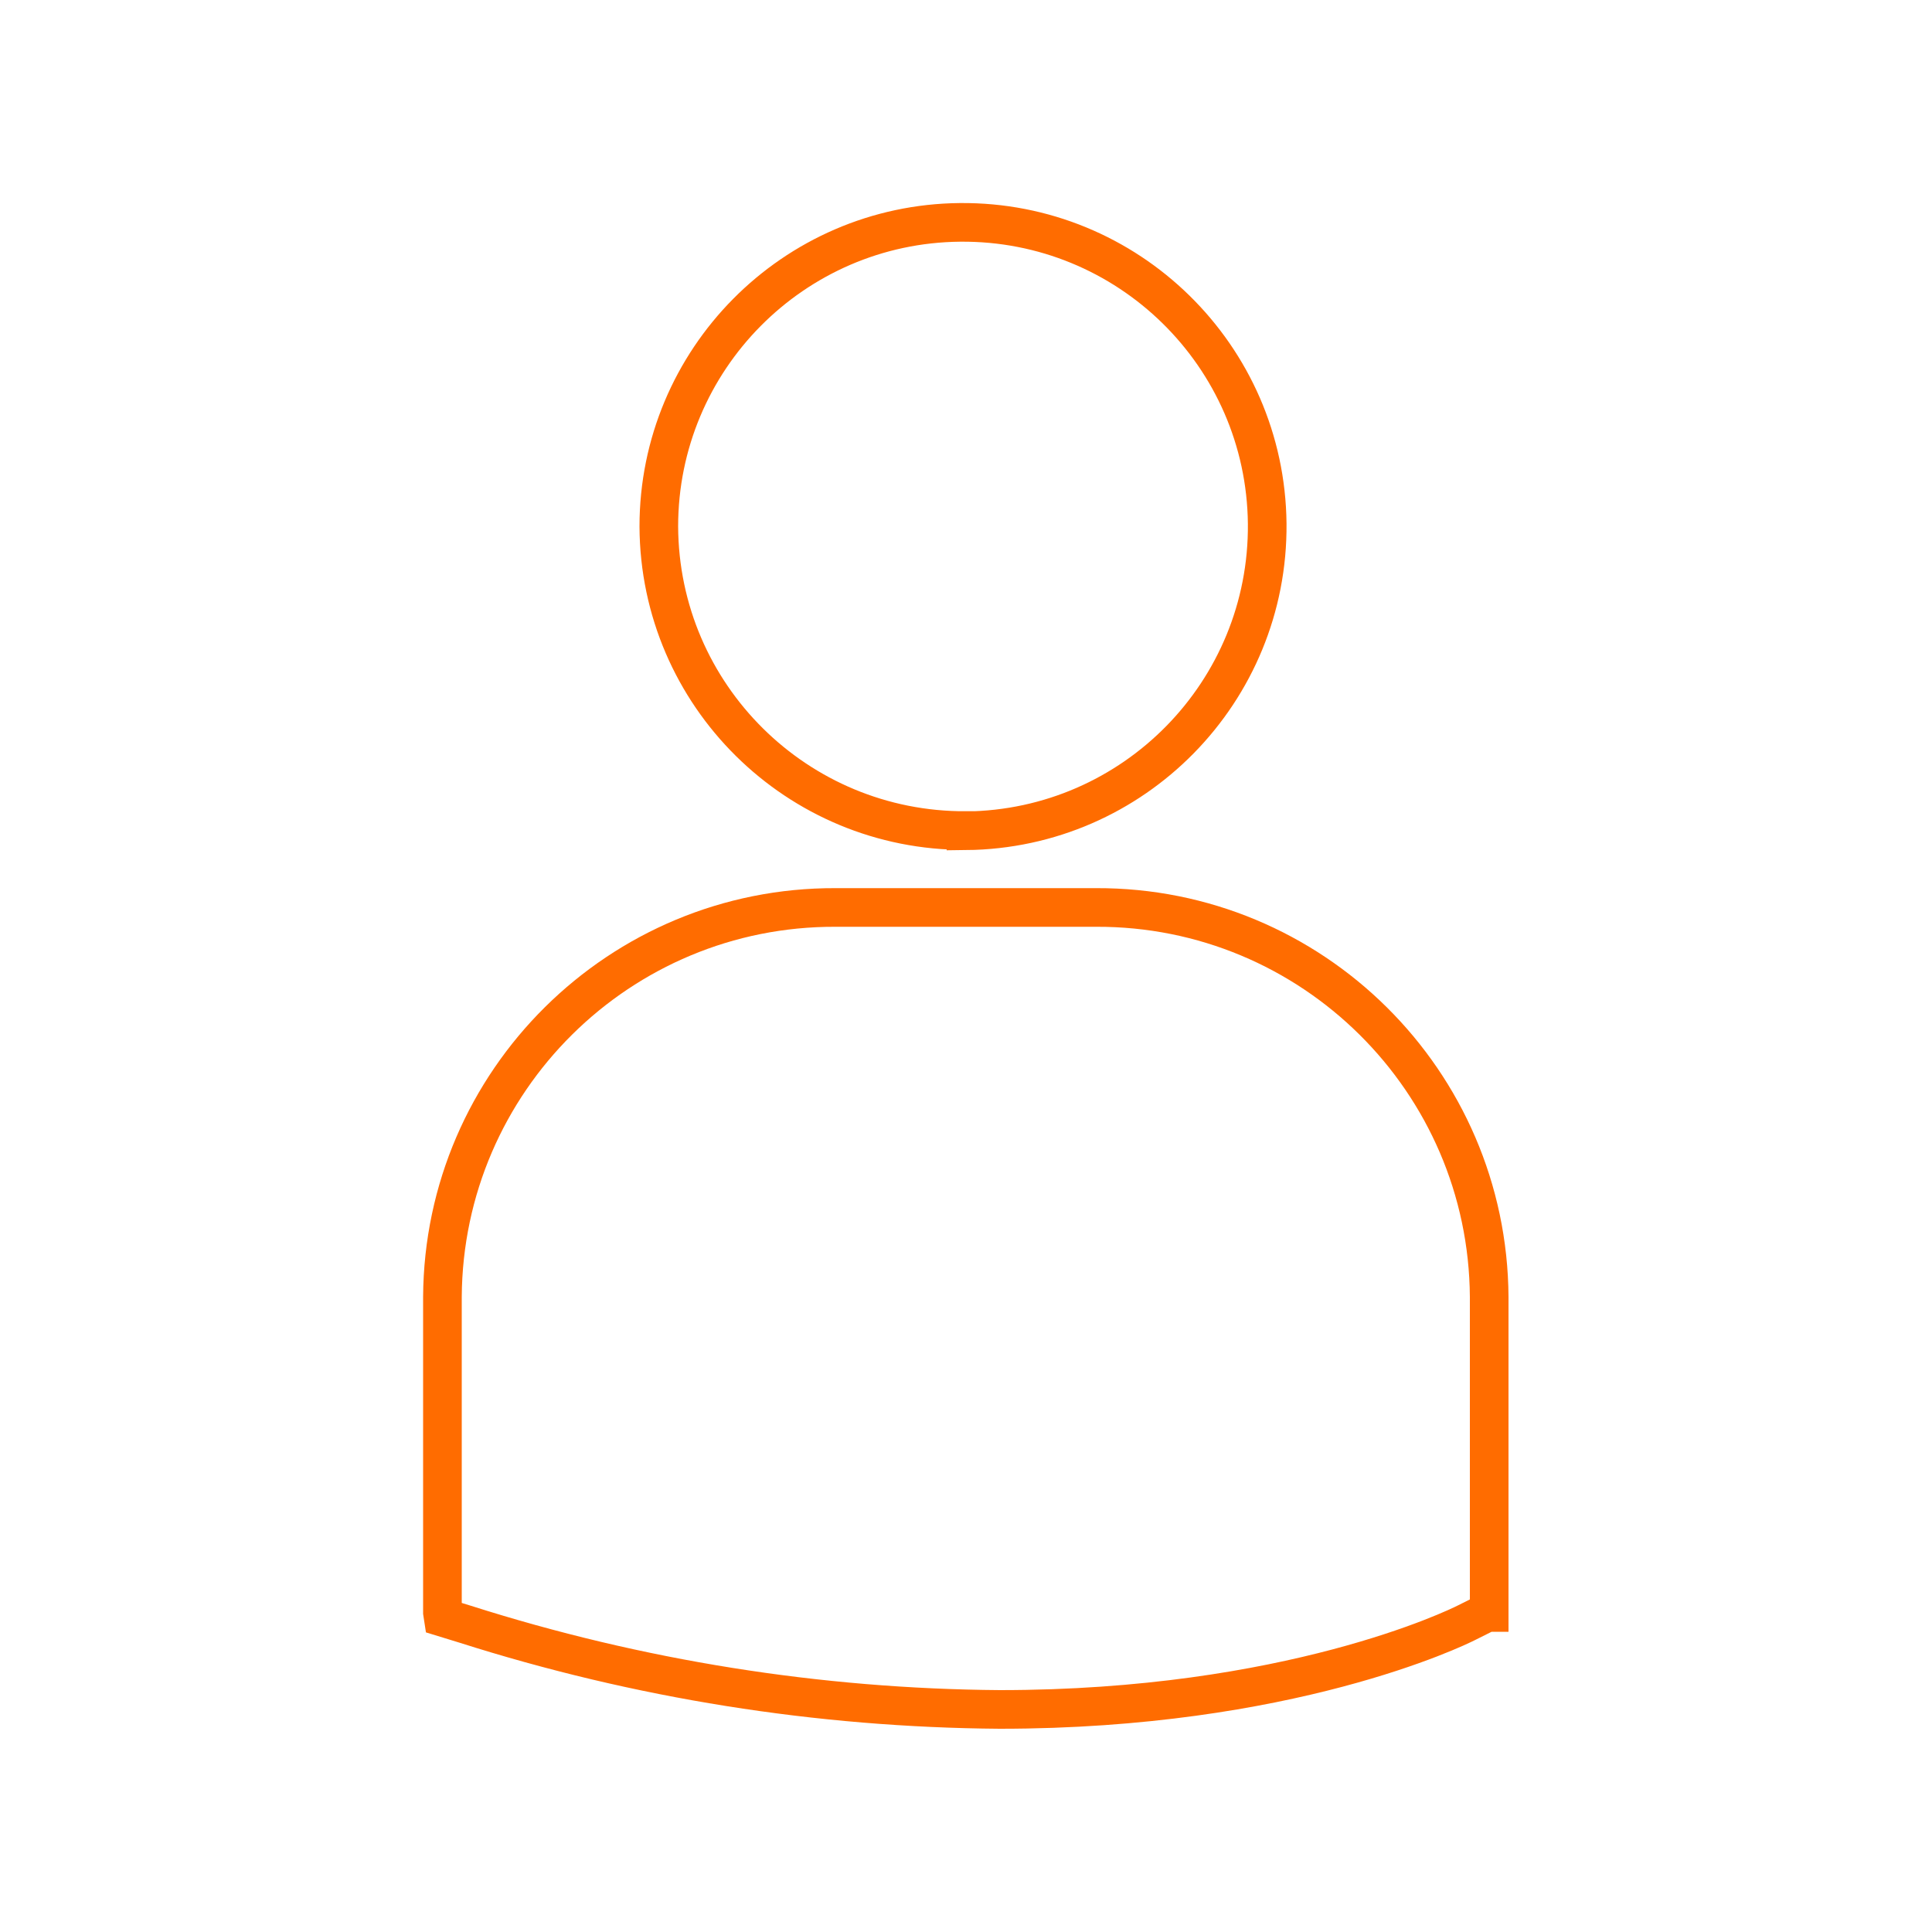 <?xml version="1.0" encoding="UTF-8"?>
<svg id="user" xmlns="http://www.w3.org/2000/svg" viewBox="0 0 100 100">
  <path d="m50,43c8.69-.09,15.67-7.2,15.59-15.9-.09-8.69-7.2-15.67-15.9-15.59-8.63.08-15.59,7.11-15.59,15.74.04,8.74,7.16,15.78,15.9,15.74h0Zm6.74,3.97h-13.49c-11.18-.04-20.28,8.98-20.35,20.15v16.34l.04.26,1.14.35c8.95,2.85,18.28,4.34,27.67,4.41,14.96,0,23.63-4.22,24.16-4.49l1.06-.53h.11v-16.33c-.07-11.18-9.17-20.2-20.35-20.16h0Z" fill="none" fill-rule="evenodd" stroke="#ff6c00" stroke-linecap="round" stroke-miterlimit="10" stroke-width="2"/>
</svg>